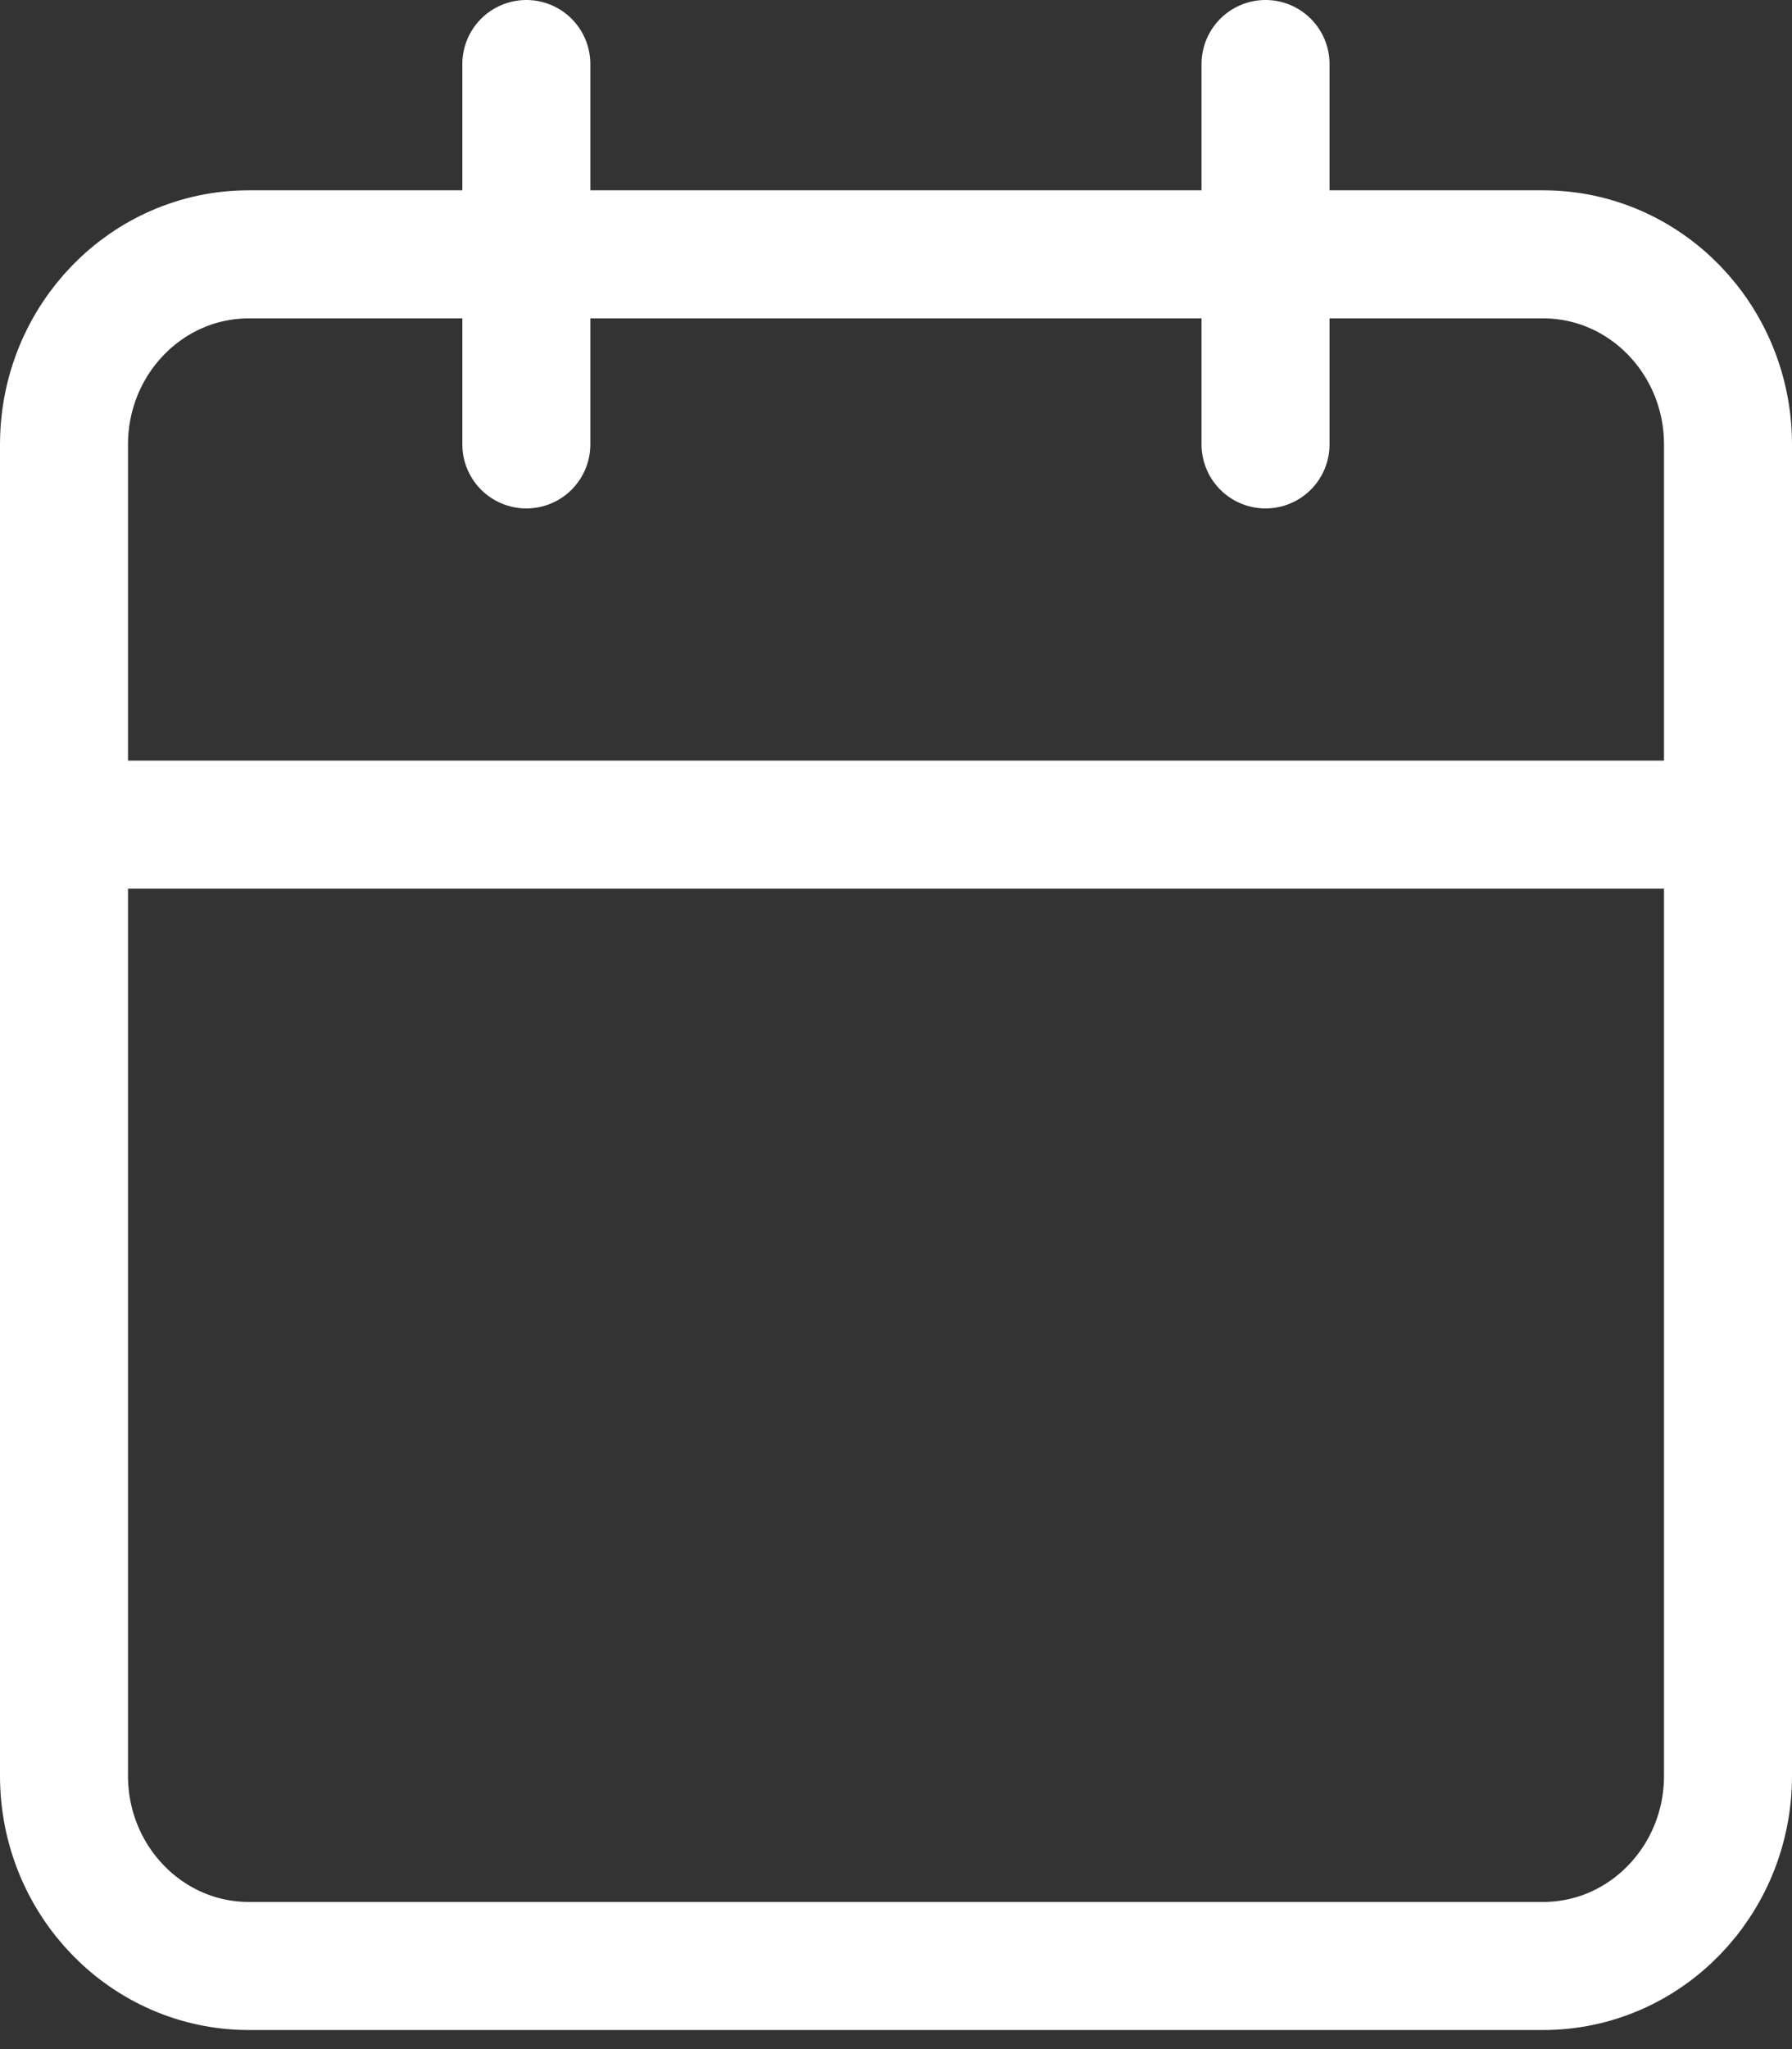<svg width="14" height="16" viewBox="0 0 14 16" fill="none" xmlns="http://www.w3.org/2000/svg">
<rect x="0" y="0" width="14" height="16" fill="#333333" stroke="none"/>
<path d="M12.056 1.986H1.944C1.147 1.986 0.5 2.651 0.5 3.471V13.866C0.5 14.686 1.147 15.351 1.944 15.351H12.056C12.853 15.351 13.5 14.686 13.5 13.866V3.471C13.5 2.651 12.853 1.986 12.056 1.986Z" stroke="white" stroke-linecap="round" stroke-linejoin="round"/>
<path d="M9.887 0.5V3.47" stroke="white" stroke-linecap="round" stroke-linejoin="round"/>
<path d="M4.112 0.5V3.47" stroke="white" stroke-linecap="round" stroke-linejoin="round"/>
<path d="M0.5 6.439H13.5" stroke="white" stroke-linecap="round" stroke-linejoin="round"/>
</svg>
